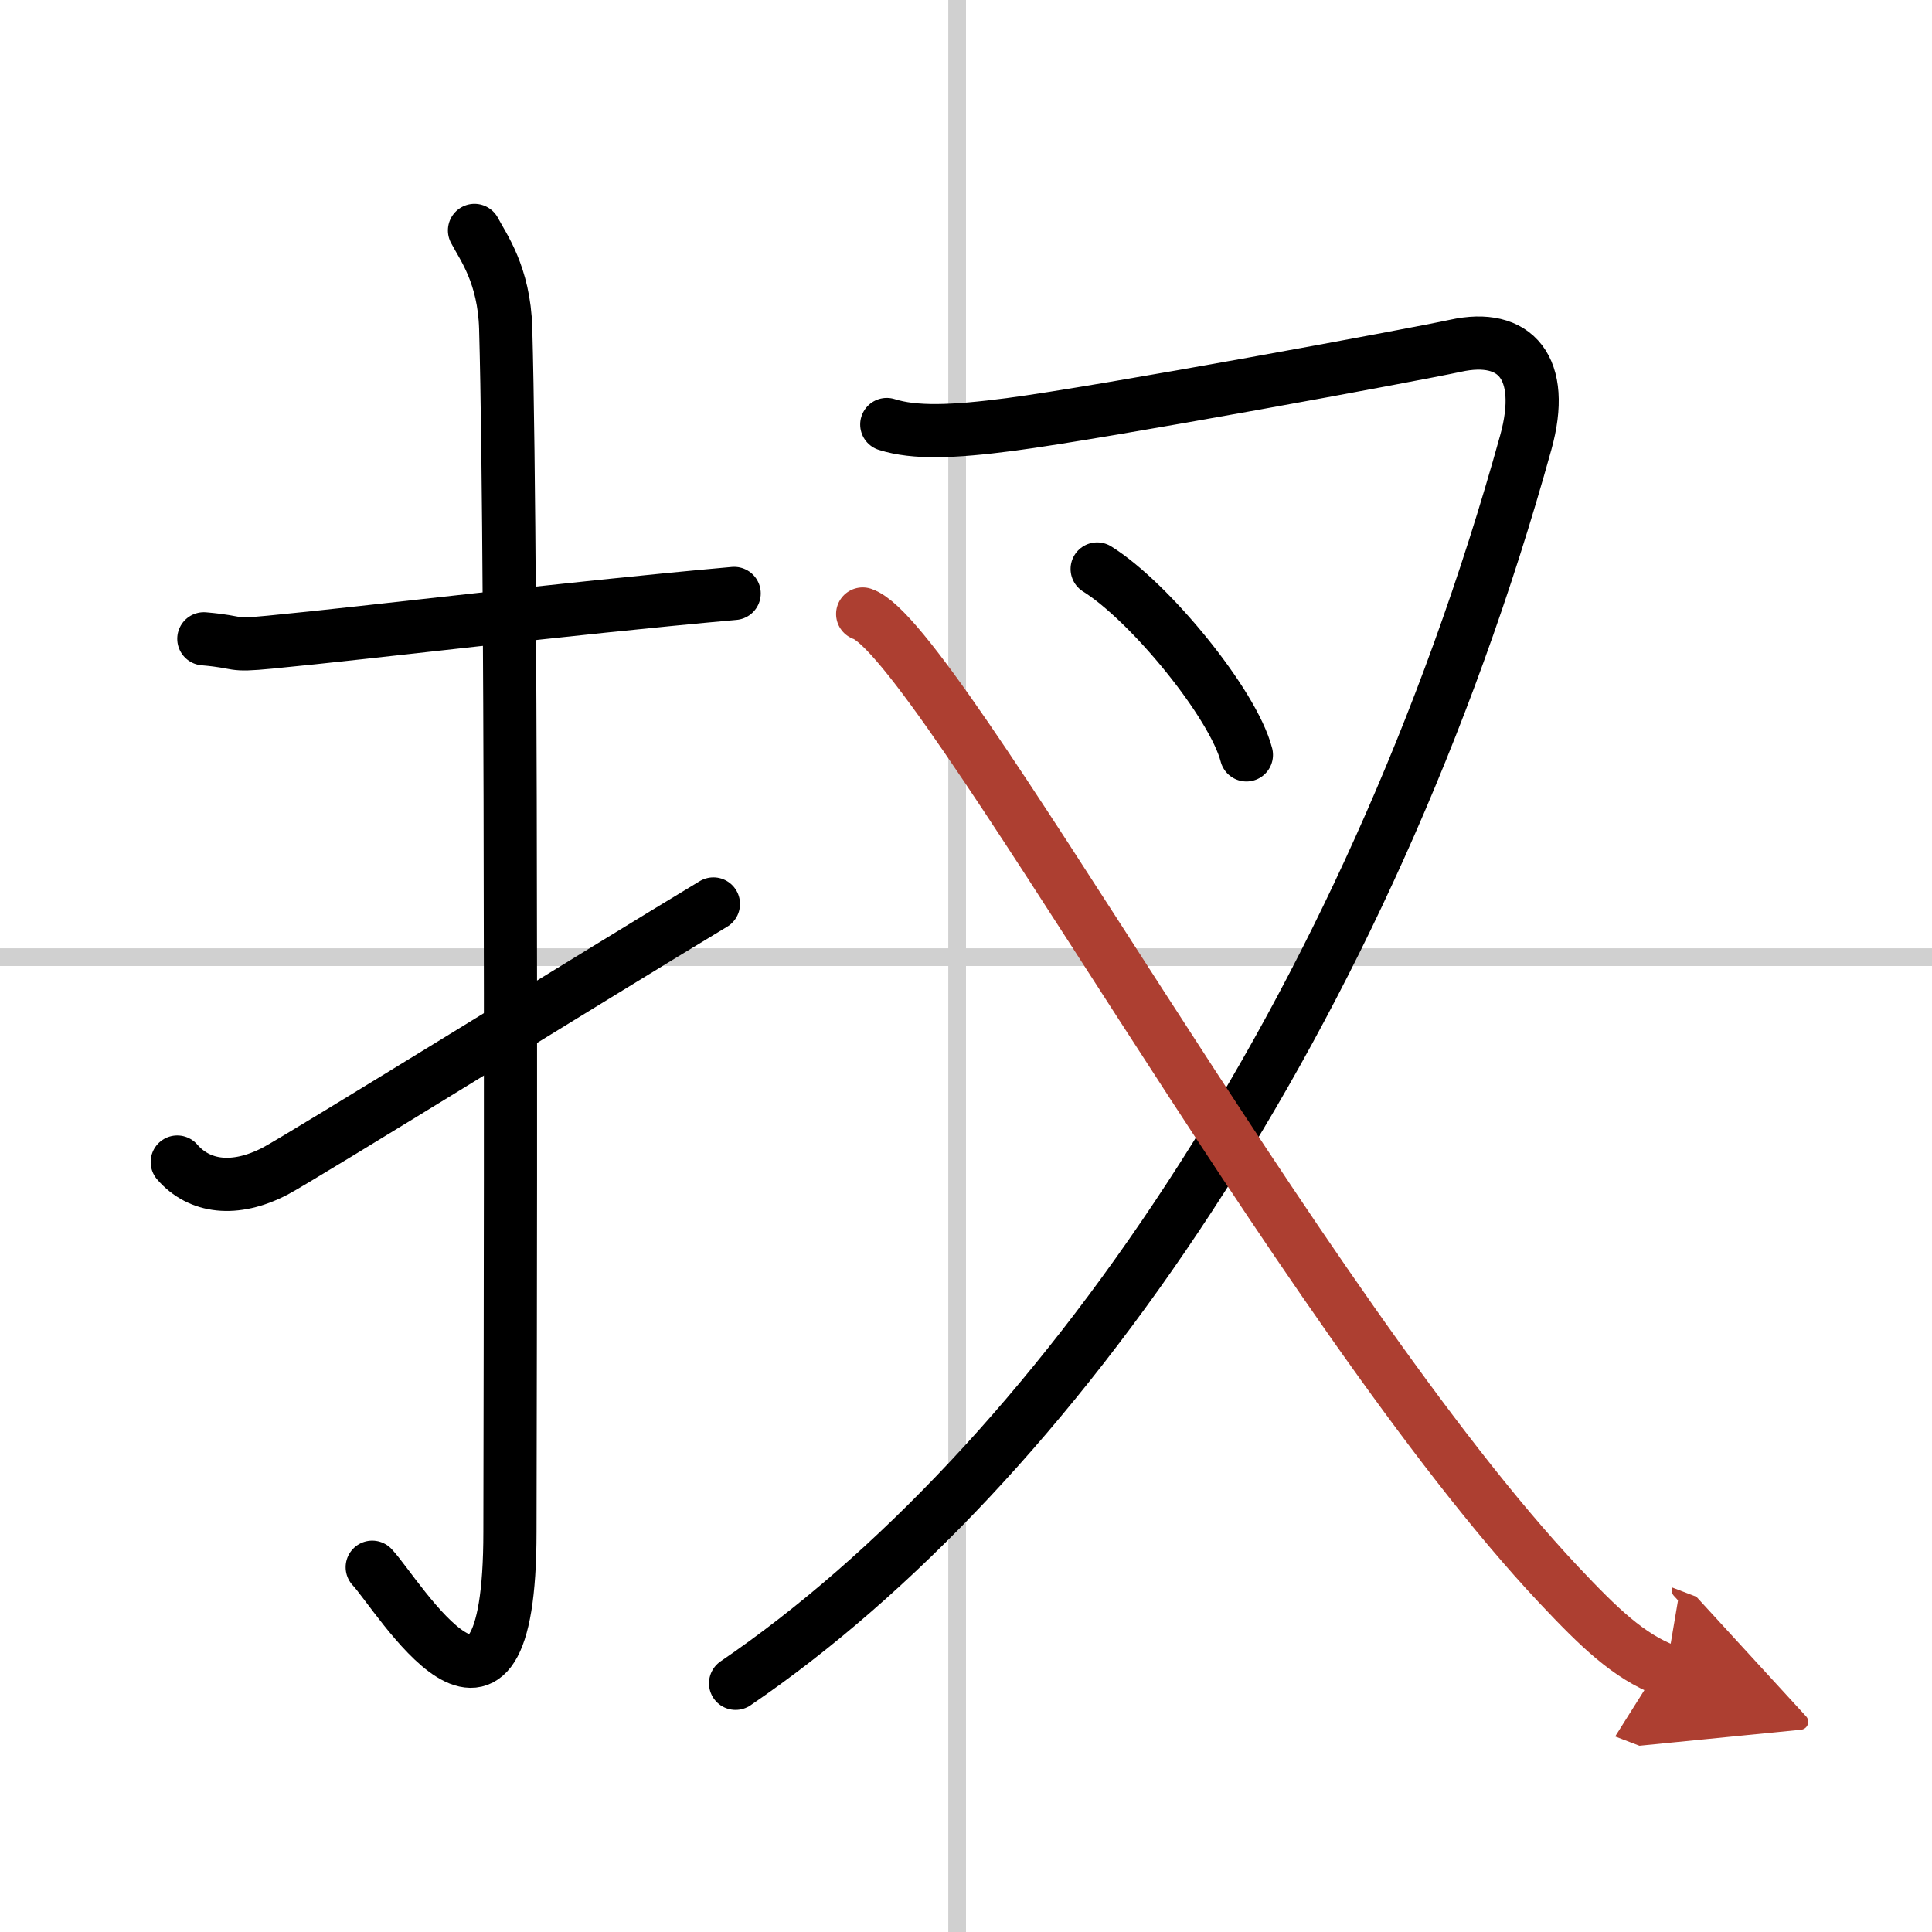 <svg width="400" height="400" viewBox="0 0 109 109" xmlns="http://www.w3.org/2000/svg"><defs><marker id="a" markerWidth="4" orient="auto" refX="1" refY="5" viewBox="0 0 10 10"><polyline points="0 0 10 5 0 10 1 5" fill="#ad3f31" stroke="#ad3f31"/></marker></defs><g fill="none" stroke="#000" stroke-linecap="round" stroke-linejoin="round" stroke-width="3"><rect width="100%" height="100%" fill="#fff" stroke="#fff"/><line x1="54" x2="54" y2="109" stroke="#d0d0d0" stroke-width="1"/><line x2="109" y1="54" y2="54" stroke="#d0d0d0" stroke-width="1"/><path d="m11.5 36.04c2.21 0.19 1.35 0.42 3.72 0.19 5.84-0.56 16.46-1.88 26.2-2.75"/><path d="m26.77 13c0.48 0.92 1.67 2.49 1.76 5.52 0.4 14.55 0.24 62.94 0.24 67.9 0 14.25-6.32 3.53-7.77 2"/><path d="M10,65.56c1.25,1.44,3.25,1.69,5.51,0.52C16.97,65.32,34.09,54.71,40.25,51"/><path d="m50.03 23.95c1.58 0.5 3.72 0.42 6.95 0 5.27-0.69 22.88-3.95 25.13-4.44 3.39-0.75 5.14 1.25 3.97 5.46-8.98 32.36-26.75 57.84-44.58 70"/><path d="m61.9 32.1c2.97 1.85 7.68 7.61 8.42 10.49"/><path d="m48.67 34.64c4.19 1.41 24.68 39.27 39.28 54.78 2.27 2.41 3.93 4.02 6.05 4.83" marker-end="url(#a)" stroke="#ad3f31"/></g></svg>

